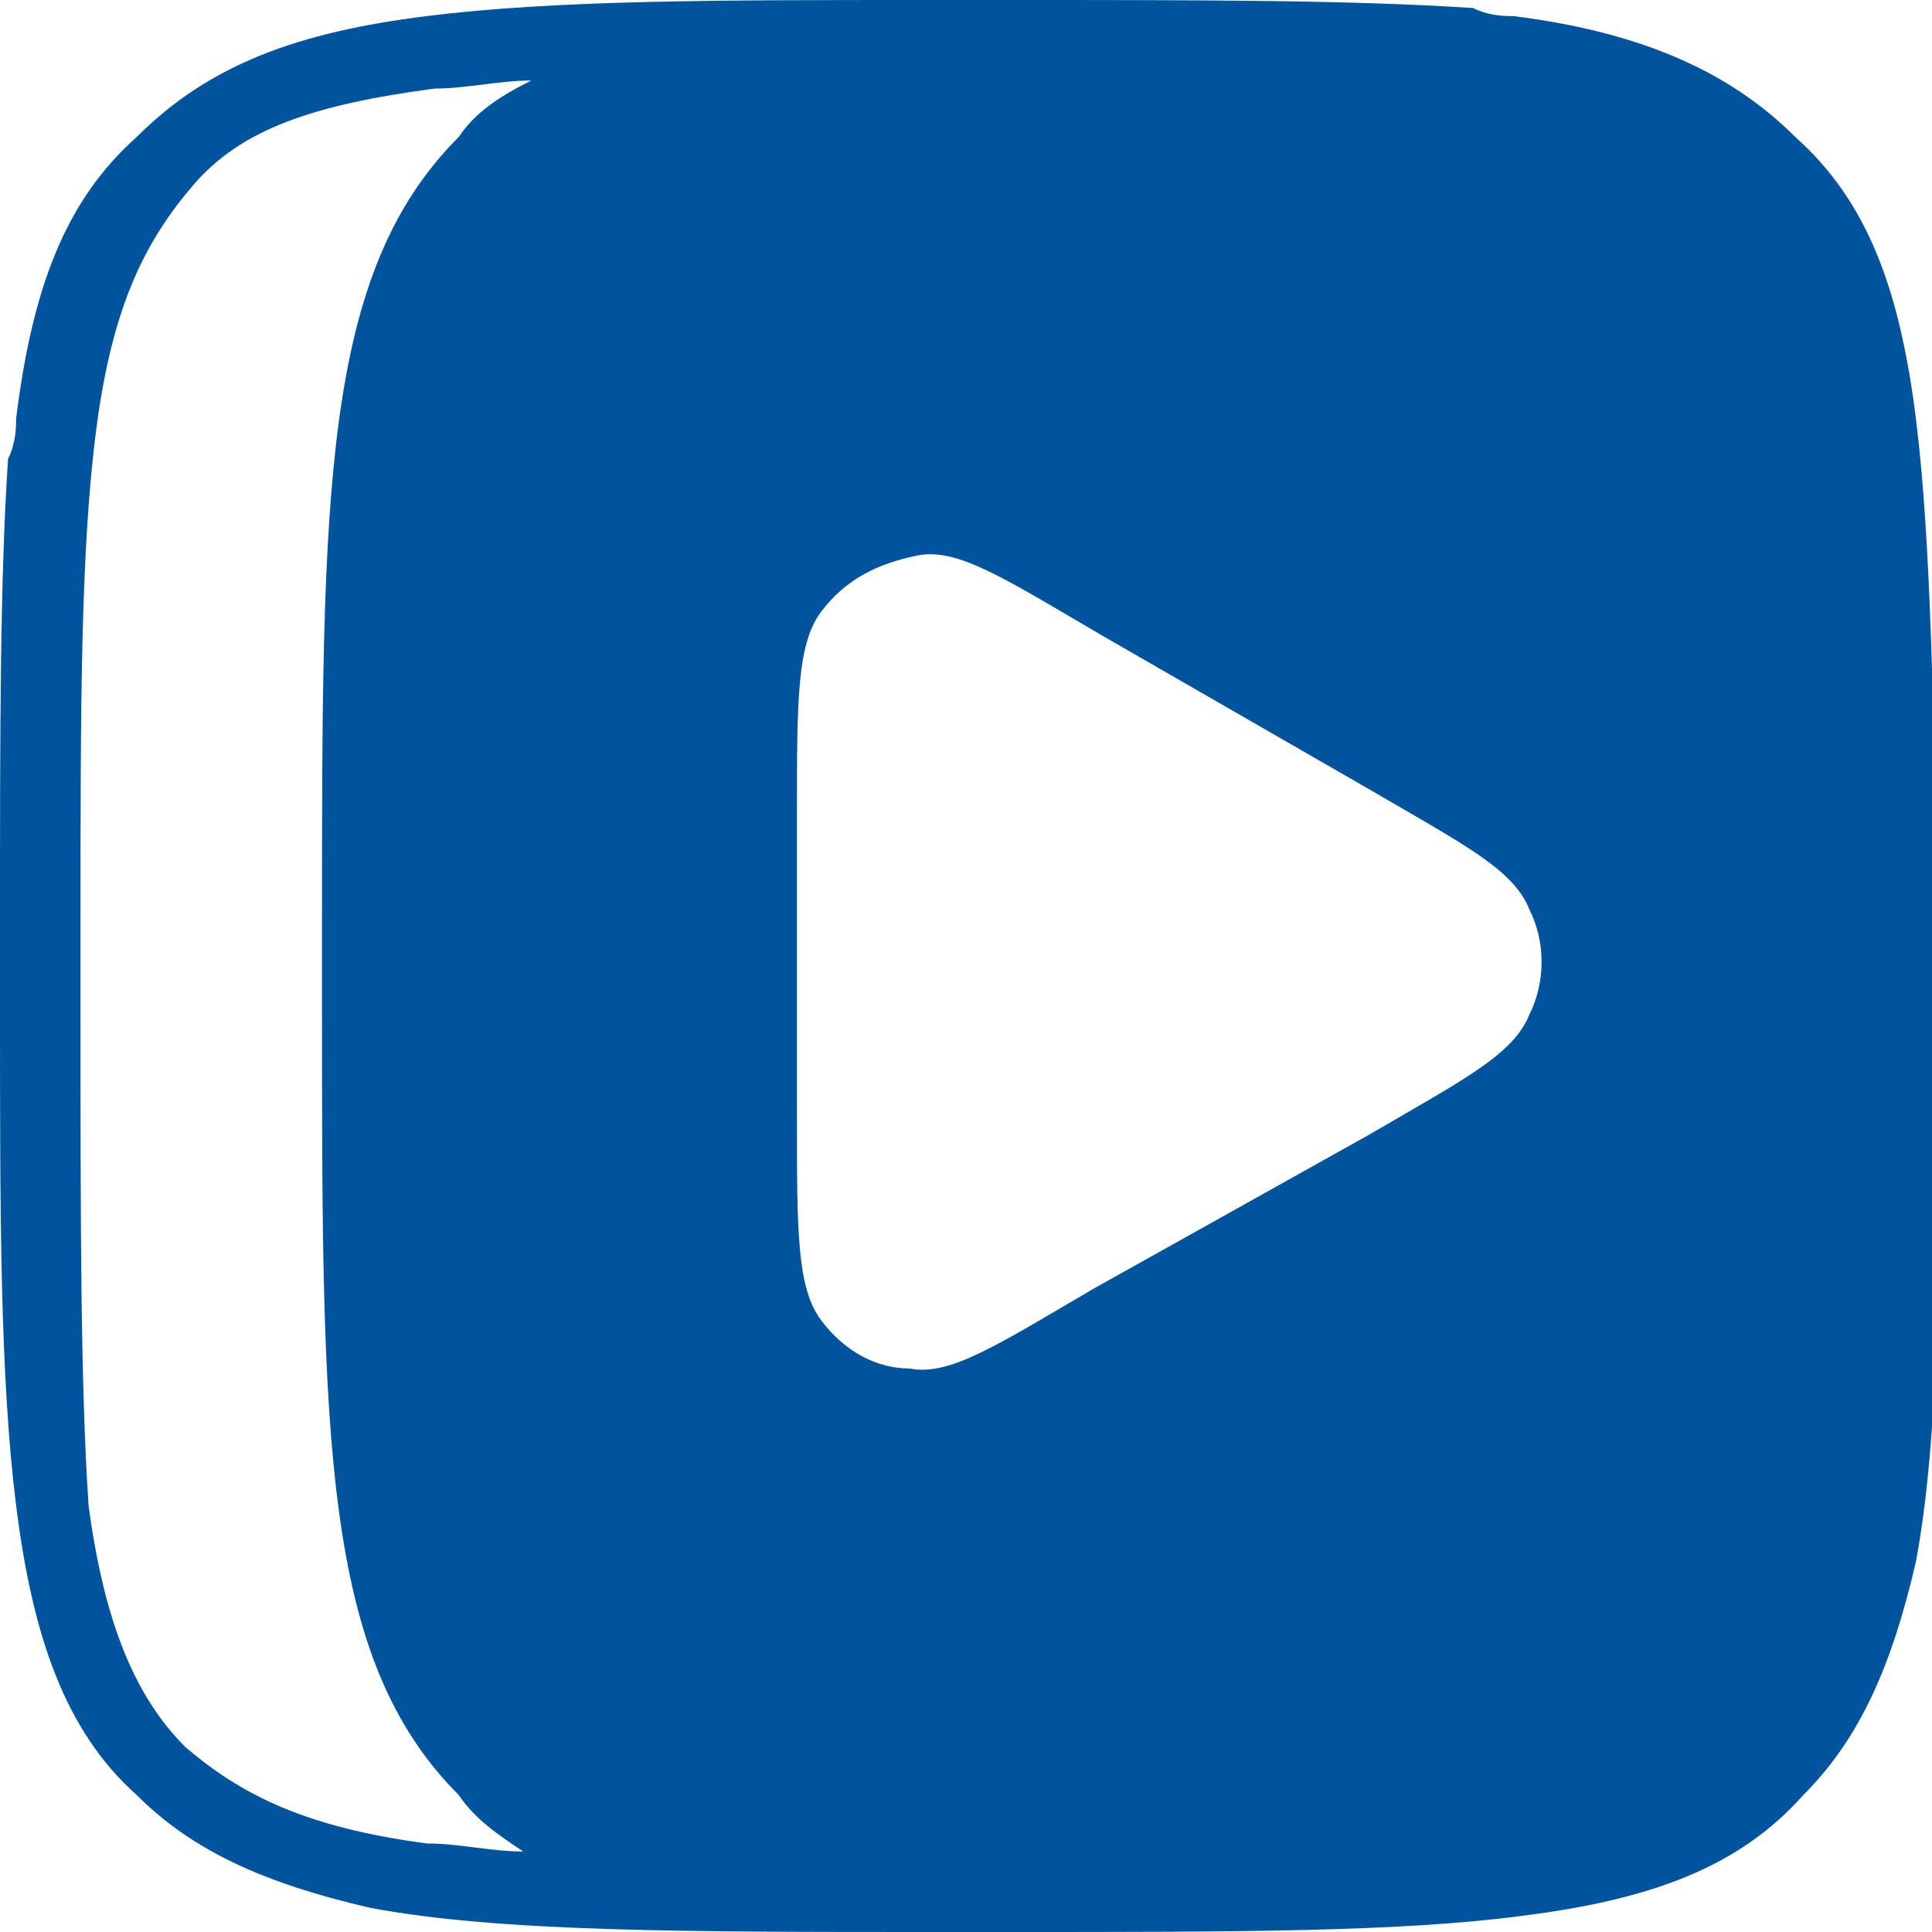 <?xml version="1.0" encoding="utf-8"?>
<!-- Generator: Adobe Illustrator 24.0.1, SVG Export Plug-In . SVG Version: 6.00 Build 0)  -->
<svg version="1.1" id="Layer_1" xmlns="http://www.w3.org/2000/svg" xmlns:xlink="http://www.w3.org/1999/xlink" x="0px" y="0px"
	 width="24px" height="24px" viewBox="0 0 24 24" style="enable-background:new 0 0 24 24;" xml:space="preserve">
<style type="text/css">
	.st0{fill-rule:evenodd;clip-rule:evenodd;fill:#00549D;}
</style>
<path class="st0" d="M23.8,5.2c-0.2-1.6-0.6-2.7-1.5-3.5c-0.8-0.8-1.9-1.3-3.5-1.5c-0.1,0-0.3,0-0.5-0.1C16.8,0,14.9,0,12.5,0h-1
	C8.9,0,6.9,0,5.3,0.2C3.7,0.4,2.6,0.8,1.7,1.7C0.8,2.5,0.4,3.6,0.2,5.2c0,0.1,0,0.3-0.1,0.5C0,7.2,0,9.1,0,11.5v1
	c0,2.6,0,4.6,0.2,6.2c0.2,1.6,0.6,2.8,1.5,3.6c0.7,0.7,1.6,1.1,2.9,1.4c1.6,0.3,3.9,0.3,7,0.3h1c2.7,0,4.8,0,6.3-0.2
	c1.6-0.2,2.7-0.6,3.5-1.5c0.7-0.7,1.1-1.6,1.4-2.9c0.3-1.6,0.3-3.9,0.3-7v-1C24,8.8,24,6.8,23.8,5.2z M10.2,7.6
	C9.9,8,9.9,8.7,9.9,10.1v3.8c0,1.4,0,2.1,0.3,2.5c0.3,0.4,0.7,0.6,1.1,0.6c0.5,0.1,1.1-0.3,2.3-1l3.4-1.9c1.2-0.7,1.8-1,2-1.5
	c0.2-0.4,0.2-0.9,0-1.3c-0.2-0.5-0.8-0.8-2-1.5l-3.3-1.9c-1.2-0.7-1.8-1.1-2.3-1C10.9,7,10.5,7.2,10.2,7.6z M6.5,23
	c-0.4,0-0.8-0.1-1.2-0.1c-1.5-0.2-2.3-0.6-3-1.2c-0.6-0.6-1-1.5-1.2-3C1,17.2,1,15.2,1,12.5v-1c0-2.7,0-4.7,0.2-6.2
	c0.2-1.5,0.6-2.3,1.2-3s1.5-1,3-1.2c0.4,0,0.8-0.1,1.2-0.1C6.2,1.2,5.9,1.4,5.7,1.7C4,3.4,4,6.1,4,11.5v1c0,5.4,0,8.1,1.7,9.8
	C5.9,22.6,6.2,22.8,6.5,23z"/>
</svg>
